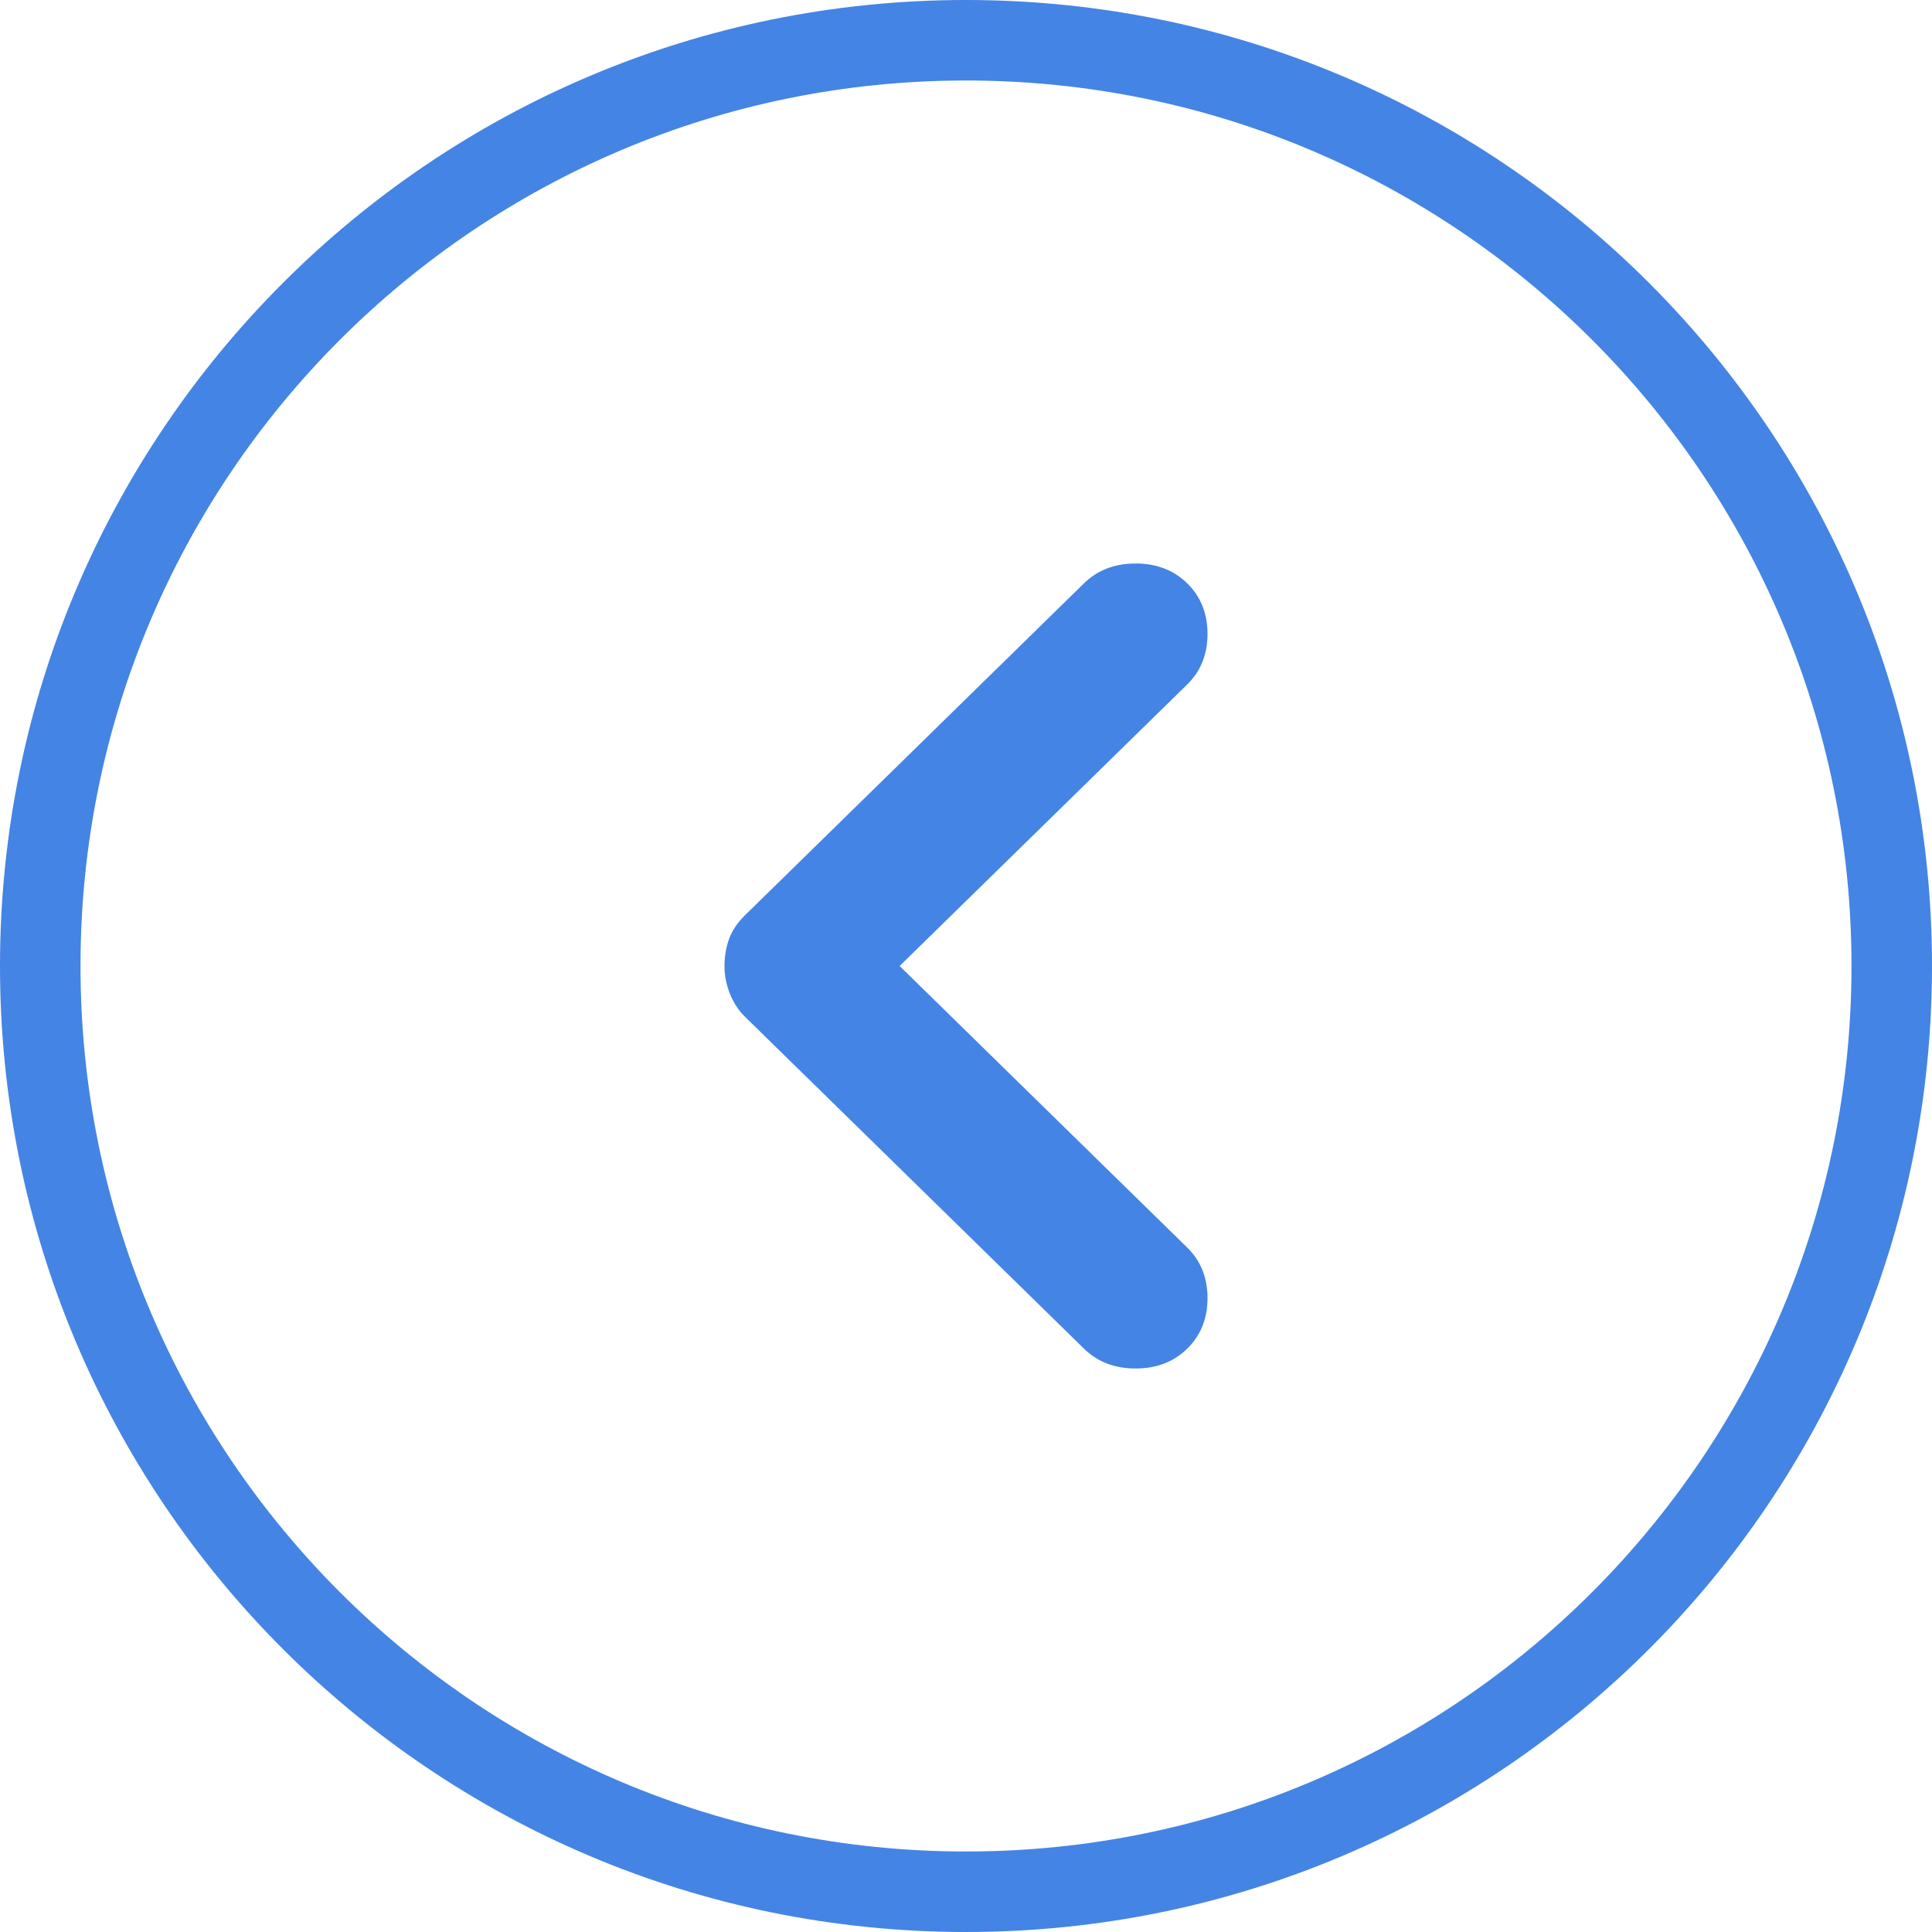 <svg width="48" height="48" viewBox="0 0 48 48" fill="none" xmlns="http://www.w3.org/2000/svg">
<g clip-path="url(#clip0_1321_4174)">
<path d="M29.496 14.493C29.16 14.164 28.733 14 28.214 14C27.695 14 27.267 14.164 26.931 14.493L18.504 22.744C18.321 22.924 18.191 23.118 18.114 23.327C18.038 23.537 18 23.761 18 24C18 24.239 18.046 24.471 18.137 24.696C18.229 24.92 18.351 25.106 18.504 25.256L26.931 33.507C27.267 33.836 27.695 34 28.214 34C28.733 34 29.16 33.836 29.496 33.507C29.832 33.178 30 32.759 30 32.251C30 31.743 29.832 31.324 29.496 30.995L22.351 24L29.496 17.005C29.832 16.676 30 16.257 30 15.749C30 15.241 29.832 14.822 29.496 14.493Z" fill="#4484E4"/>
<path fill-rule="evenodd" clip-rule="evenodd" d="M24 46C36.15 46 46 36.15 46 24C46 11.85 36.15 2 24 2C11.85 2 2 11.85 2 24C2 36.15 11.85 46 24 46ZM24 48C37.255 48 48 37.255 48 24C48 10.745 37.255 0 24 0C10.745 0 0 10.745 0 24C0 37.255 10.745 48 24 48Z" fill="#4484E4"/>
</g>
<defs>
<clipPath id="clip0_1321_4174">
<rect width="48" height="48" fill="white"/>
</clipPath>
</defs>
</svg>
